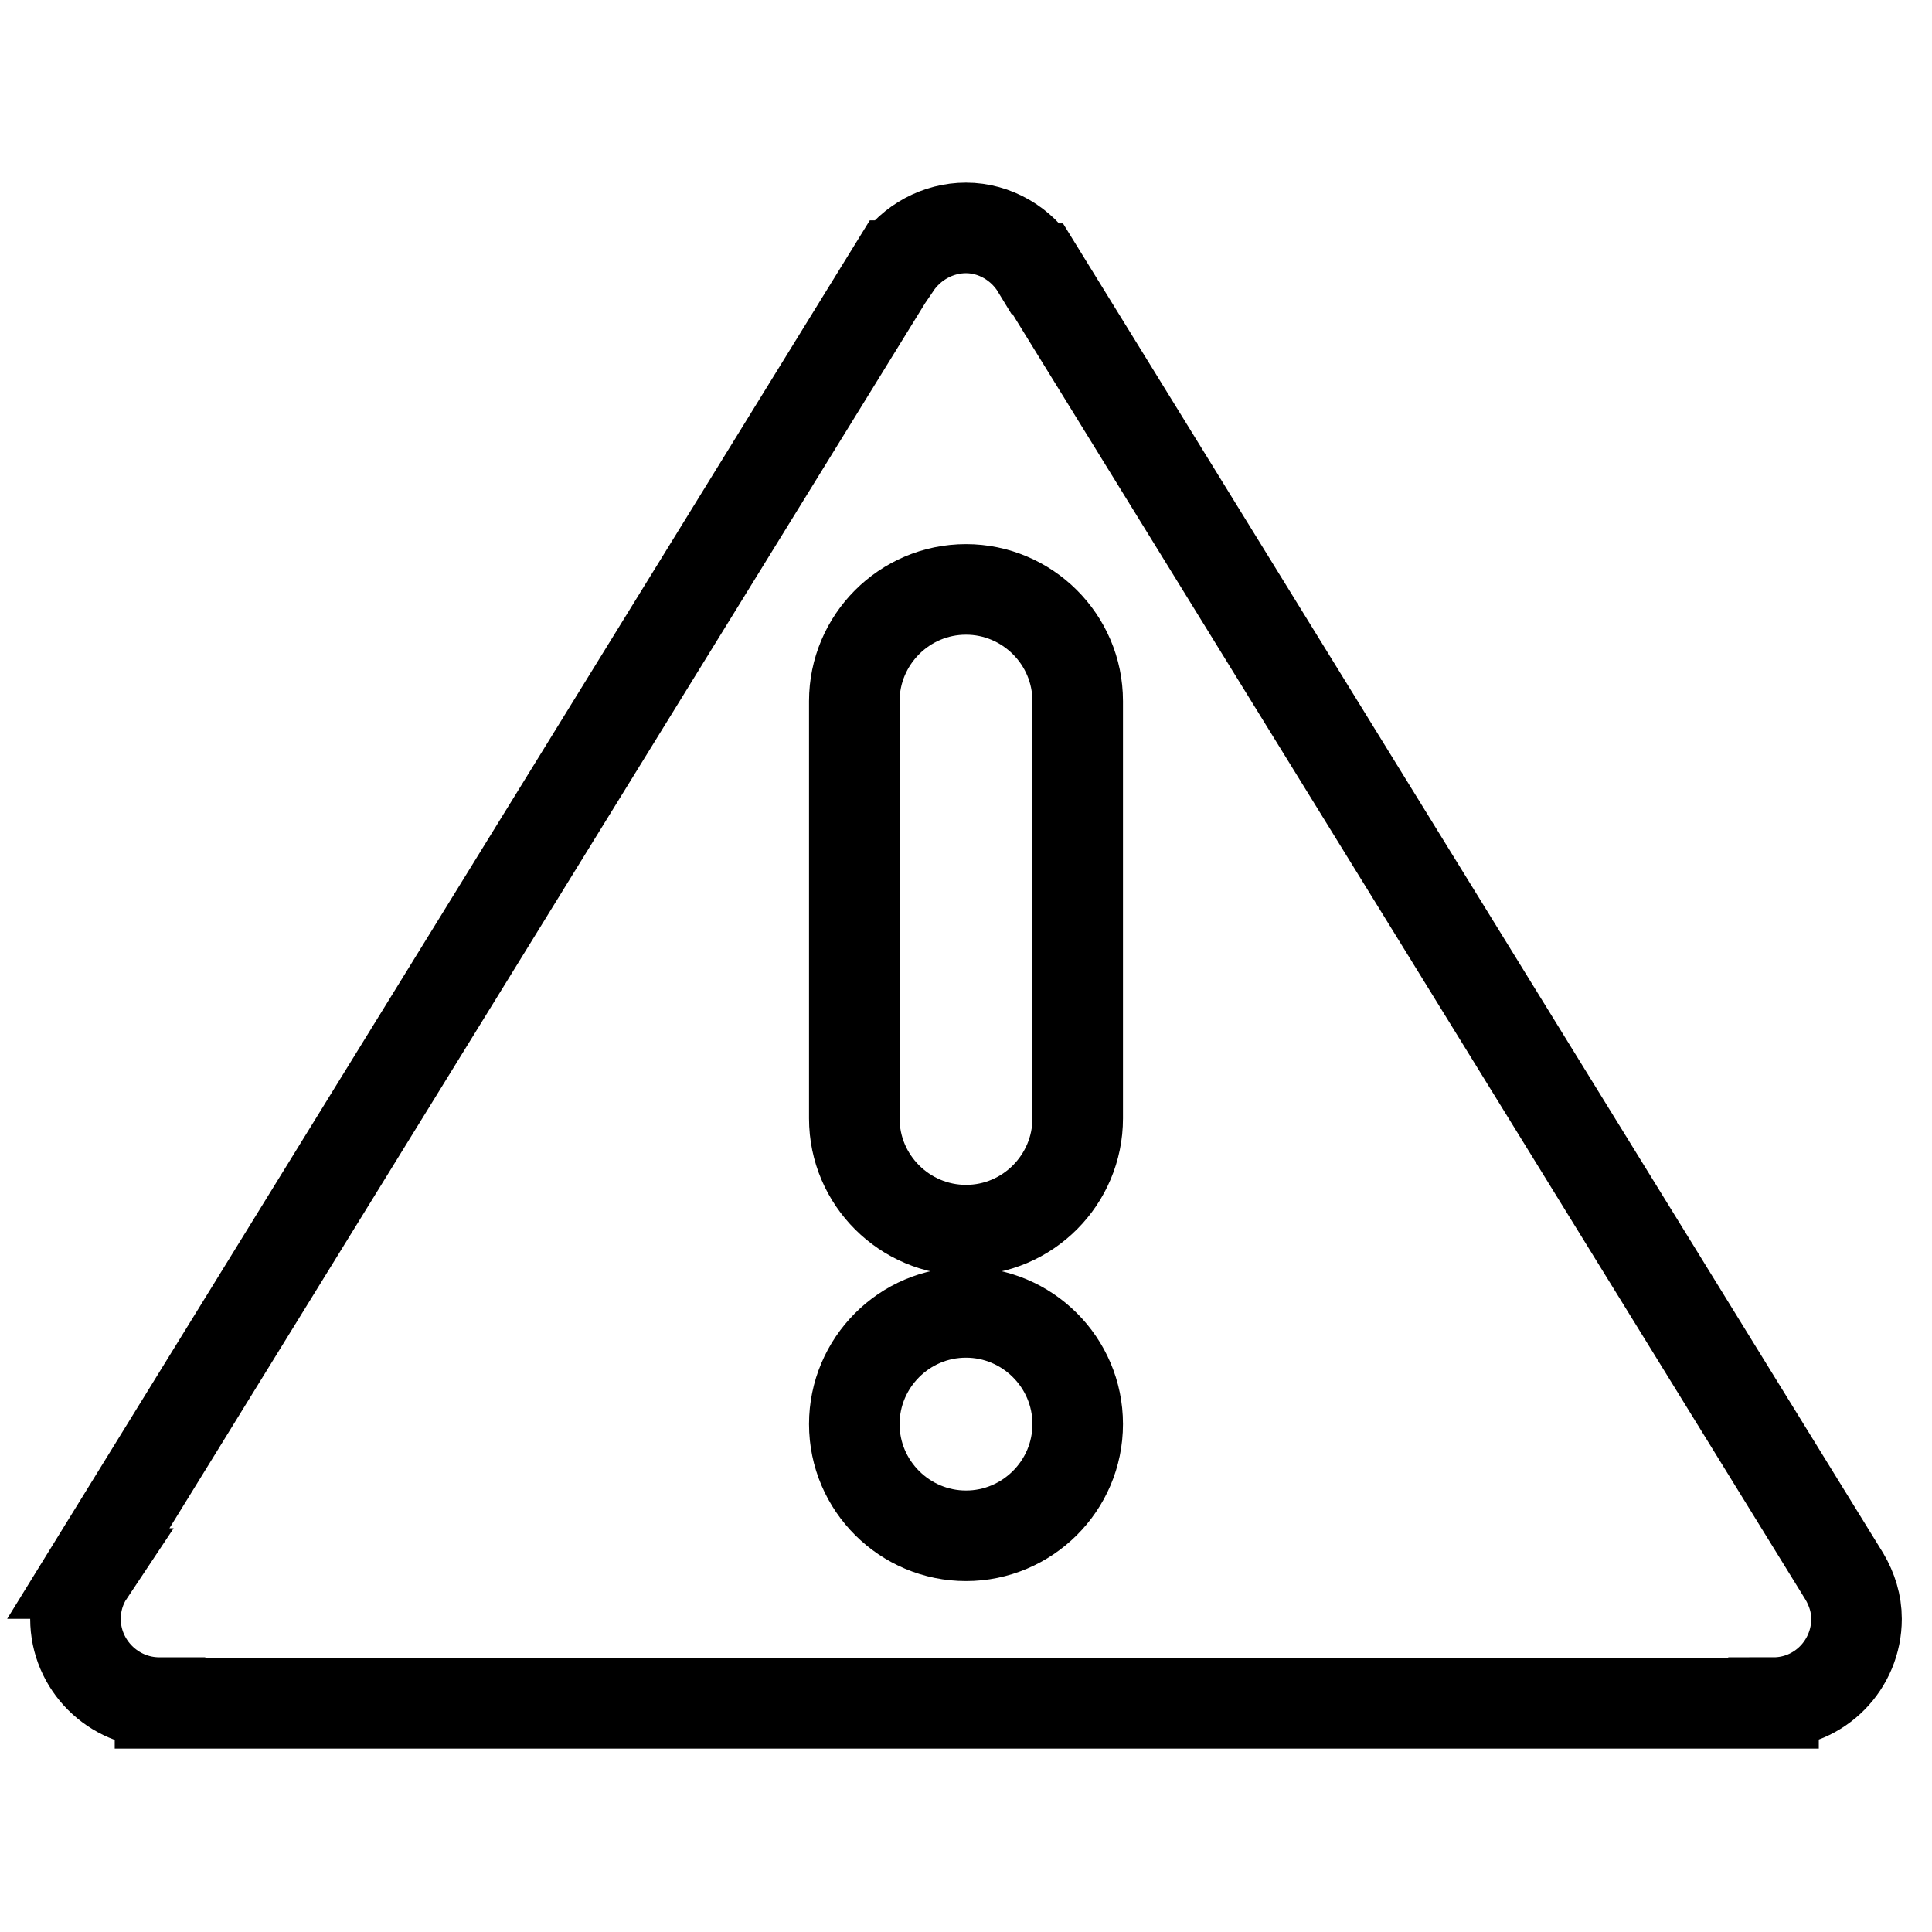 <?xml version="1.0" encoding="utf-8"?>
<!-- Svg Vector Icons : http://www.onlinewebfonts.com/icon -->
<!DOCTYPE svg PUBLIC "-//W3C//DTD SVG 1.1//EN" "http://www.w3.org/Graphics/SVG/1.1/DTD/svg11.dtd">
<svg version="1.1" xmlns="http://www.w3.org/2000/svg" xmlns:xlink="http://www.w3.org/1999/xlink" x="0px" y="0px" viewBox="0 0 256 256" enable-background="new 0 0 256 256" xml:space="preserve">
<g> <path stroke-width="12" fill-opacity="0" stroke="#000000"  d="M244.4,208.9L244.4,208.9L137.5,35.6l-0.1,0c-2-3.3-5.6-5.4-9.4-5.4c-3.7,0-7.2,1.9-9.3,5l-0.1,0 L11.7,208.5l0.1,0c-1.2,1.8-1.8,3.9-1.8,6c0,6.1,5,11.1,11.1,11.1l0,0l0.1,0v0.1H235v-0.1c6.1,0,11-5,11-11.1 C246,212.5,245.4,210.6,244.4,208.9z M128,203.5c-8.1,0-14.8-6.6-14.8-14.8c0-8.1,6.6-14.8,14.8-14.8c8.1,0,14.8,6.6,14.8,14.8 C142.8,196.9,136.1,203.5,128,203.5z M142.8,148.2c0,8.1-6.6,14.8-14.8,14.8c-8.1,0-14.8-6.6-14.8-14.8V92.9 c0-8.1,6.6-14.8,14.8-14.8c8.1,0,14.8,6.6,14.8,14.8V148.2z"/></g>
</svg>